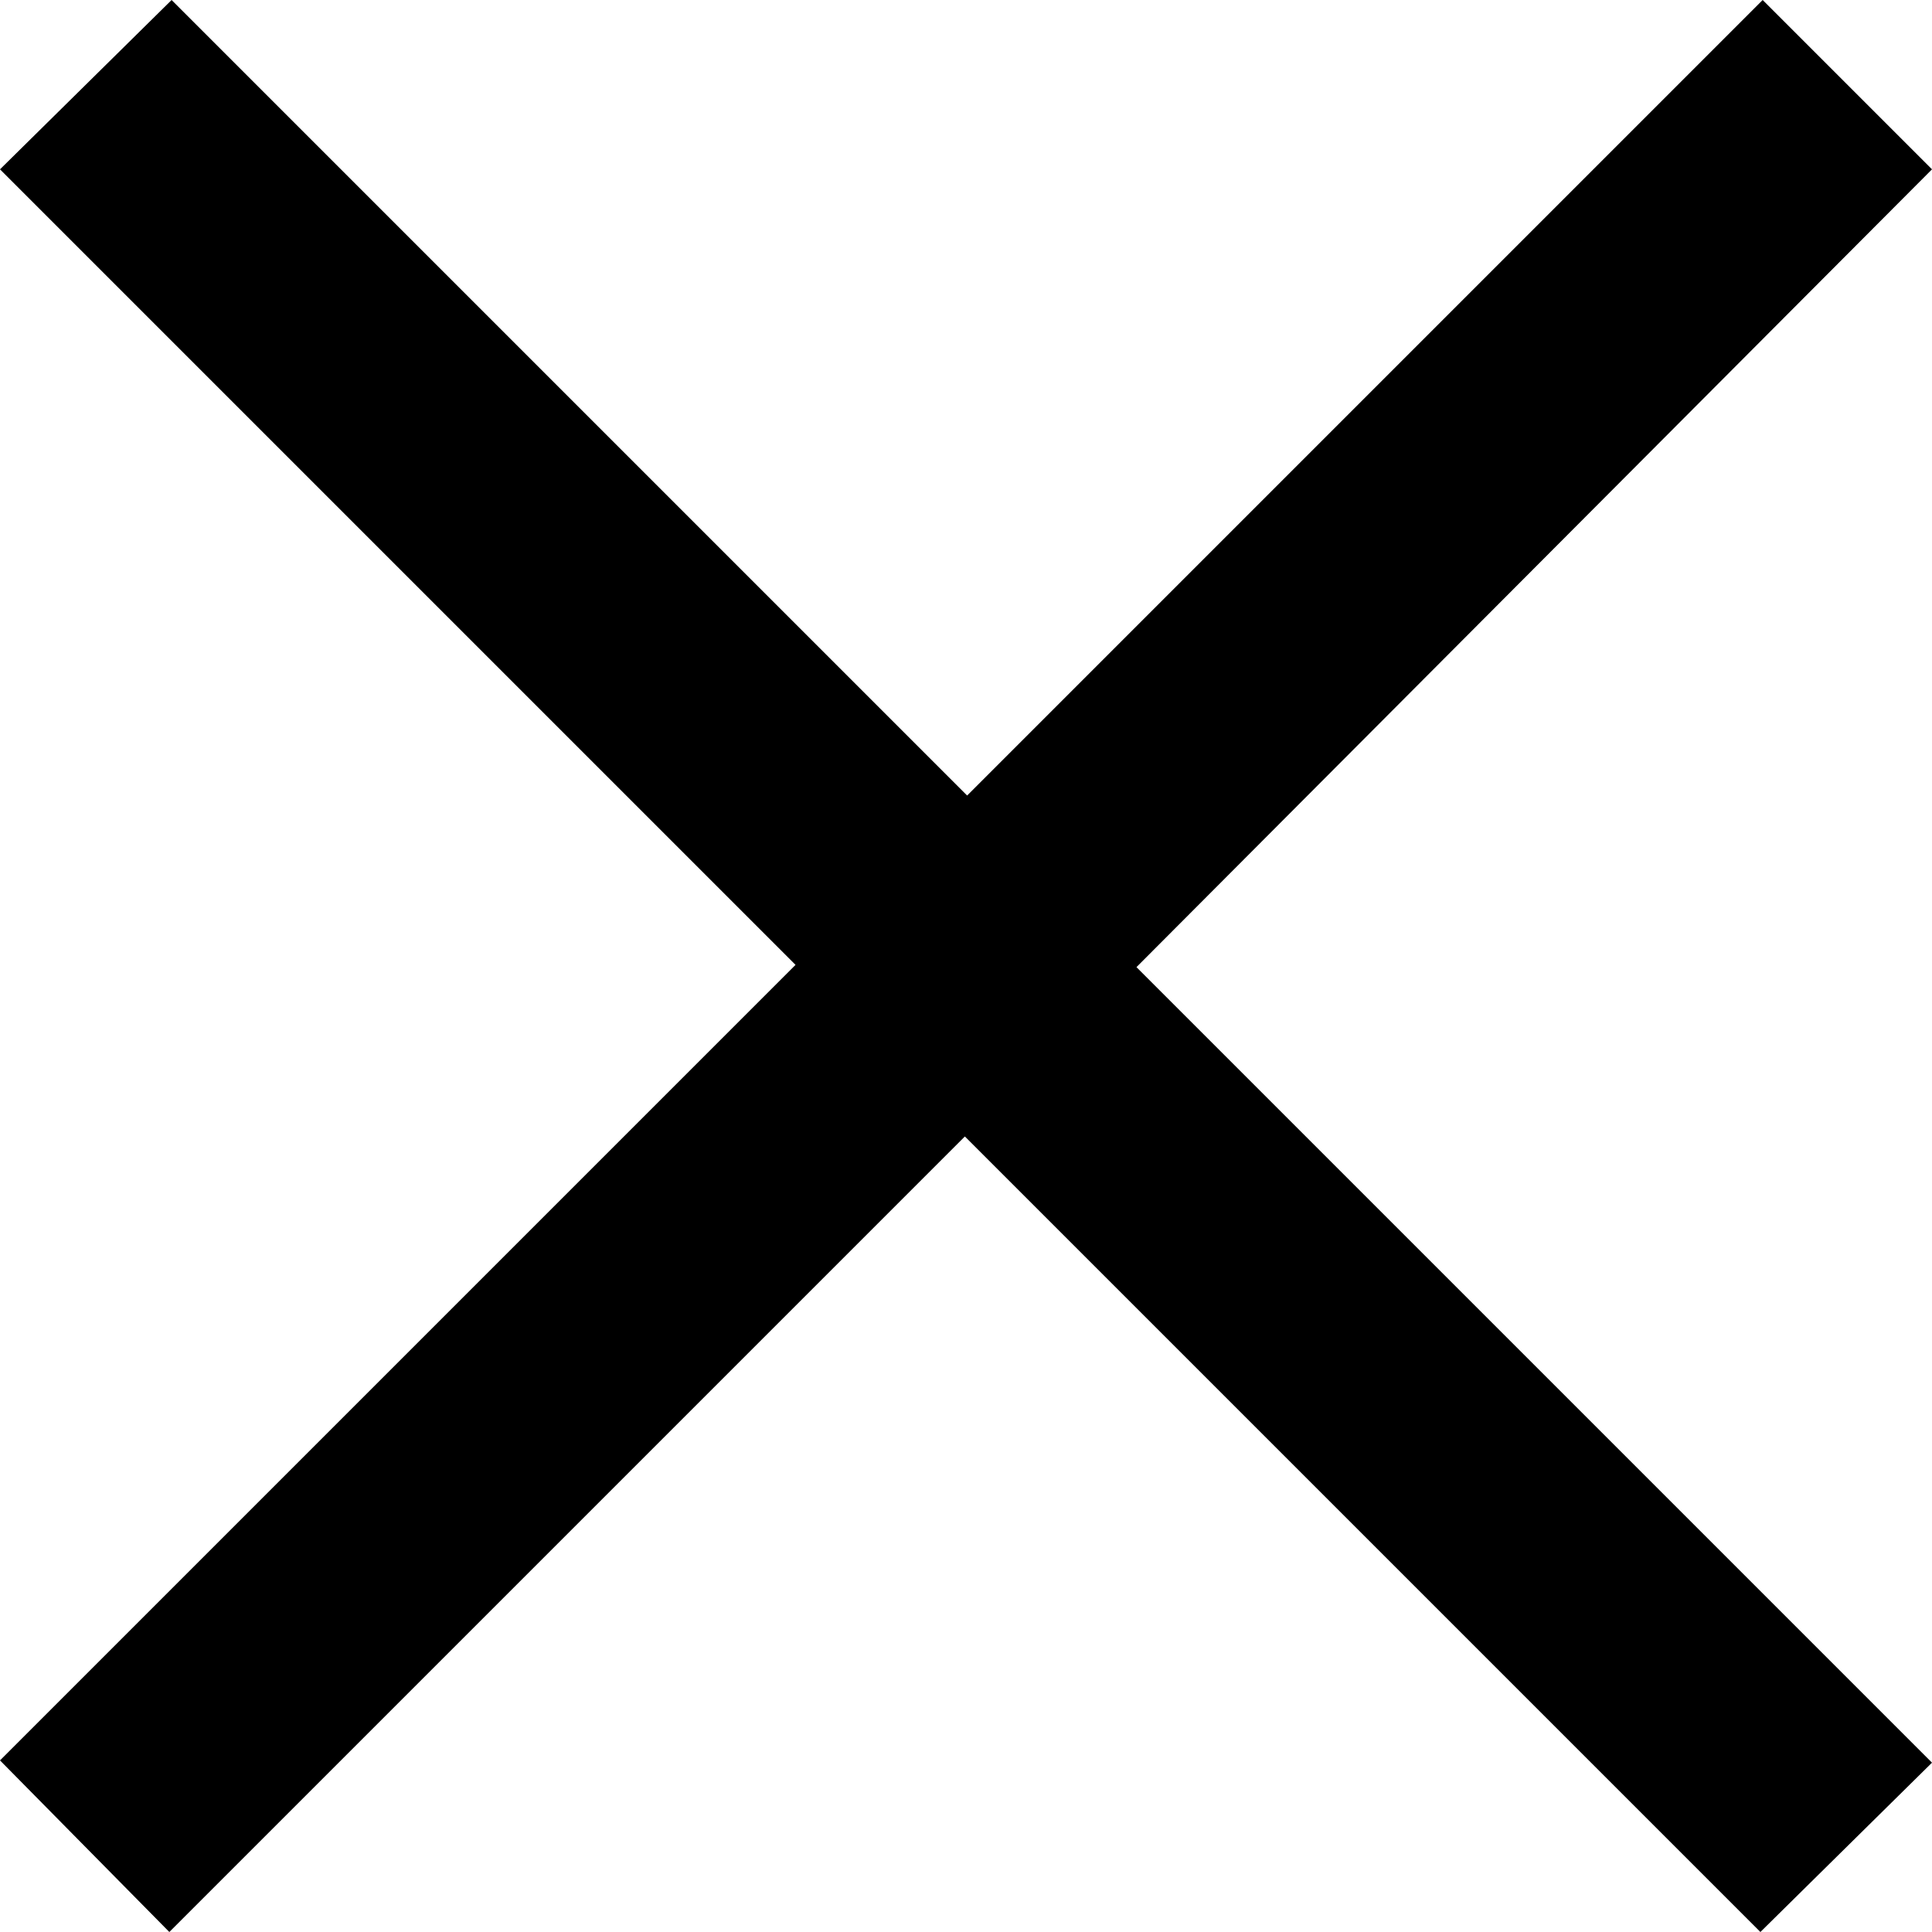 <svg id="ec0169dd-91da-4106-b6f6-c8c1ff00c5b0" data-name="Layer 1" xmlns="http://www.w3.org/2000/svg" viewBox="0 0 17 17"><path id="fb32d060-fa01-461f-93dd-5abcaca0058b" data-name="Path" d="M17,1.49,15.51,0l-7,7-7-7L0,1.49l7,7-7,7L1.49,17l7-7,7,7L17,15.51l-7-7Z"/></svg>